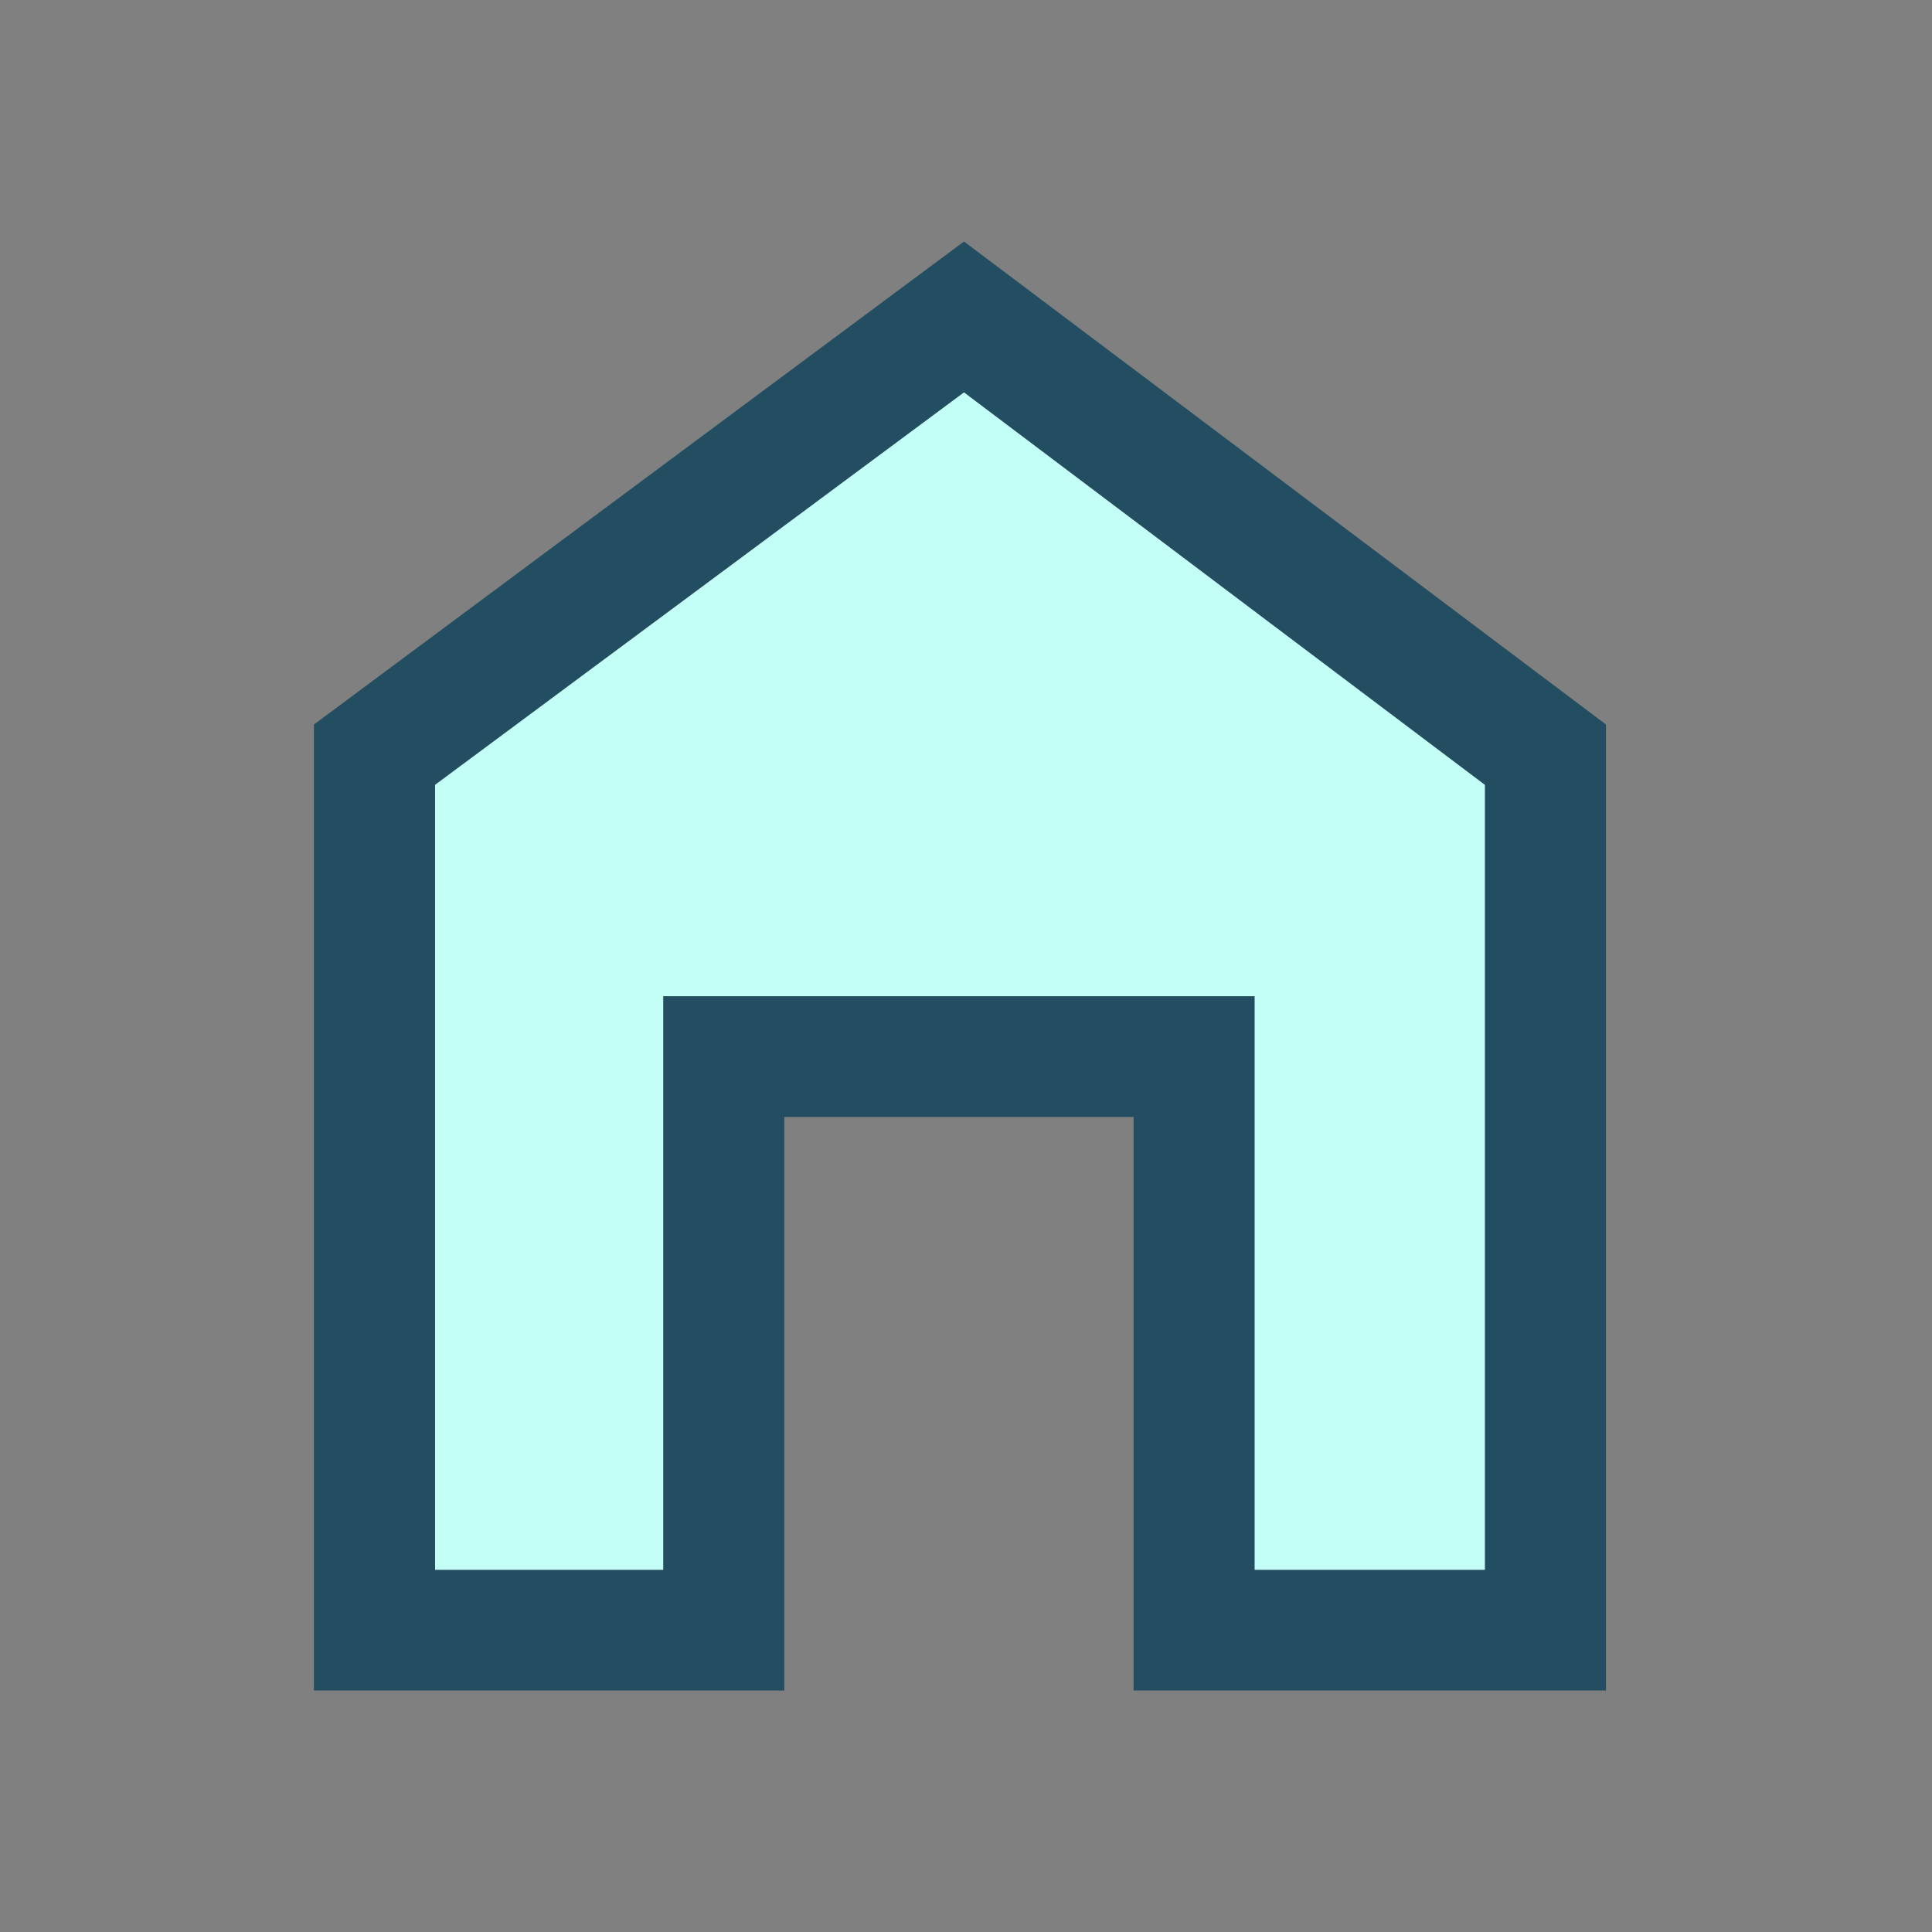 <?xml version="1.0" encoding="utf-8"?>
<svg width="160px" height="160px" viewBox="0 0 160 160" version="1.1" xmlns:xlink="http://www.w3.org/1999/xlink" xmlns="http://www.w3.org/2000/svg">
  <rect x="0" y="0" width="160" height="160" fill="#808080" stroke="none"/>
  <defs>
    <rect width="160" height="160" id="artboard_1" />
    <clipPath id="clip_1">
      <use xlink:href="#artboard_1" clip-rule="evenodd" />
    </clipPath>
  </defs>
  <g id="01-style--icons--home" clip-path="url(#clip_1)">
    <g id="home" transform="translate(26 20)">
      <path d="M0 120L0 40L53.834 0L107 40L107 120L67.878 120L67.878 72.5L38.955 72.5L38.955 120L0 120ZM10.031 110L28.923 110L28.923 62.5L77.909 62.5L77.909 110L96.969 110L96.969 45L53.834 12.5L10.031 45L10.031 110Z" id="Shape" fill="#234E62" fill-rule="evenodd" stroke="none" />
      <path d="M10.031 110L28.923 110L28.923 62.5L77.909 62.5L77.909 110L96.969 110L96.969 45L53.834 12.5L10.031 45L10.031 110Z" id="Path" fill="#C3FFF7" fill-rule="evenodd" stroke="none" />
    </g>
  </g>
</svg>